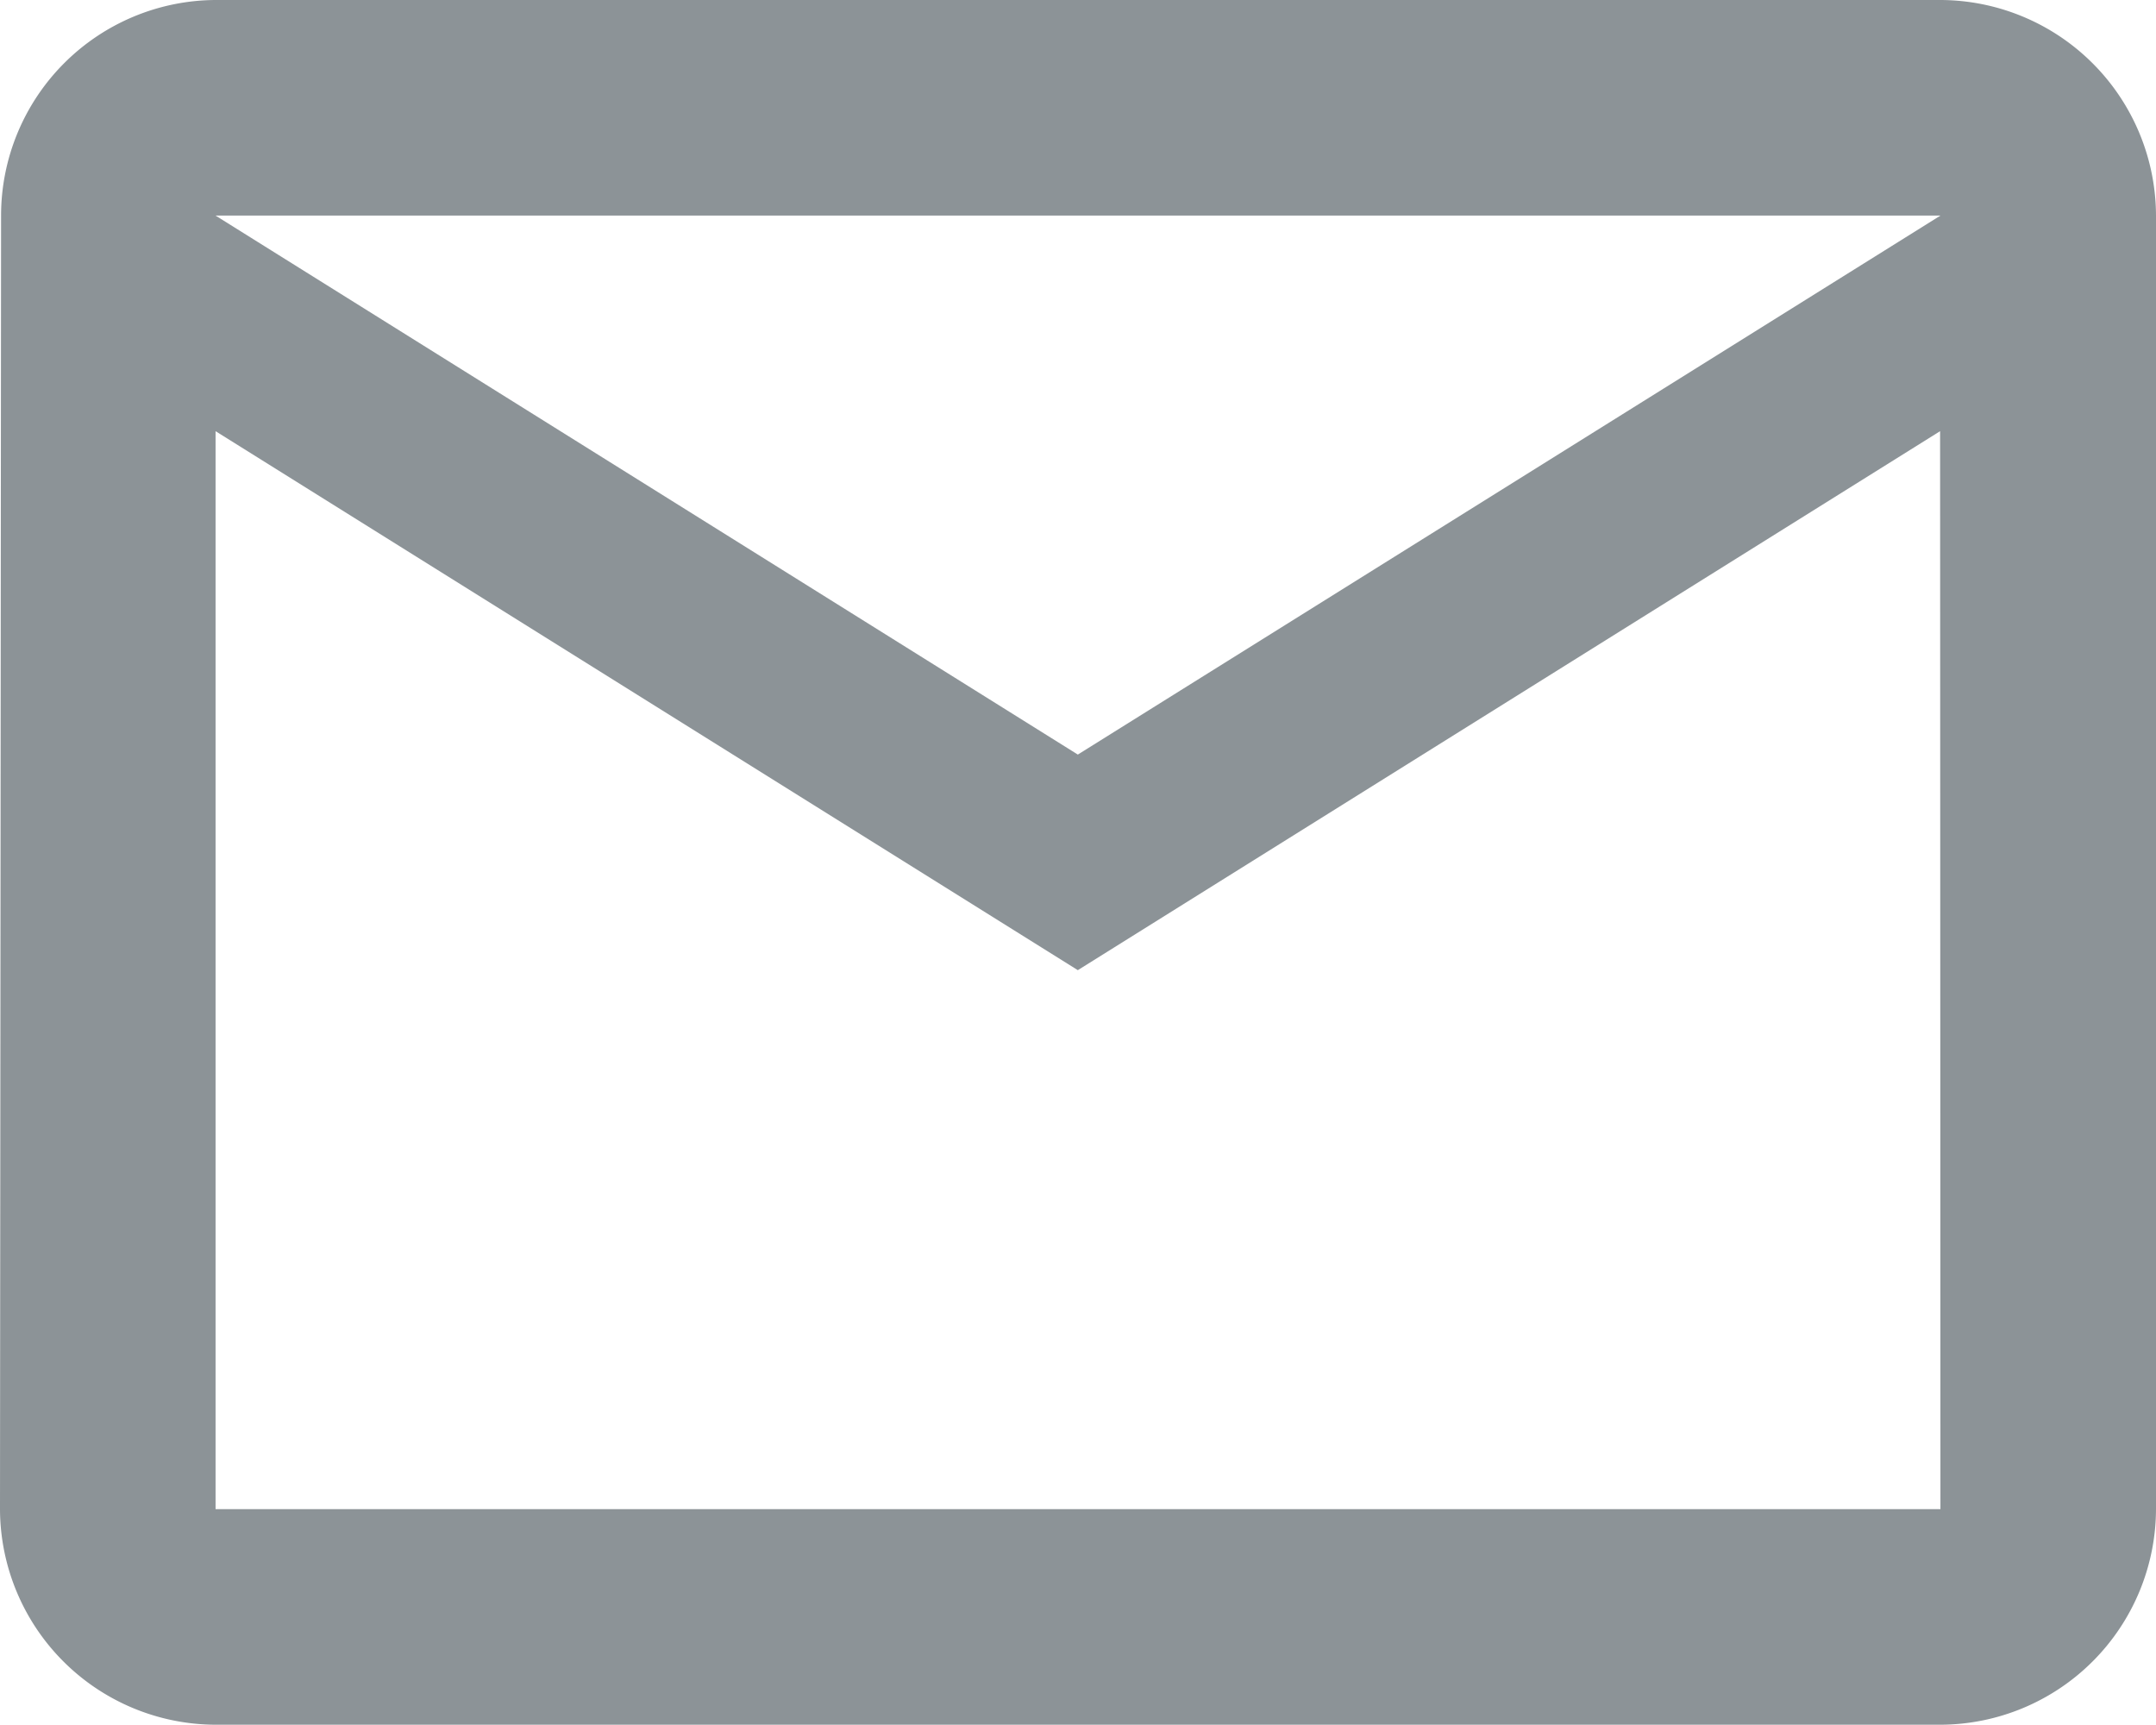 <svg xmlns="http://www.w3.org/2000/svg" width="38.006" height="30.405" viewBox="0 0 38.006 30.405">
  <path id="Icon_material-mail-outline" data-name="Icon material-mail-outline" d="M37.206,6H6.8A3.8,3.8,0,0,0,3.019,9.8L3,32.6a3.812,3.812,0,0,0,3.8,3.8H37.206a3.812,3.812,0,0,0,3.8-3.8V9.8A3.812,3.812,0,0,0,37.206,6Zm0,26.6H6.8v-19L22,23.1l15.2-9.5ZM22,19.3,6.8,9.8H37.206Z" transform="translate(-3 -6)" fill="#8c9397"/>
</svg>
